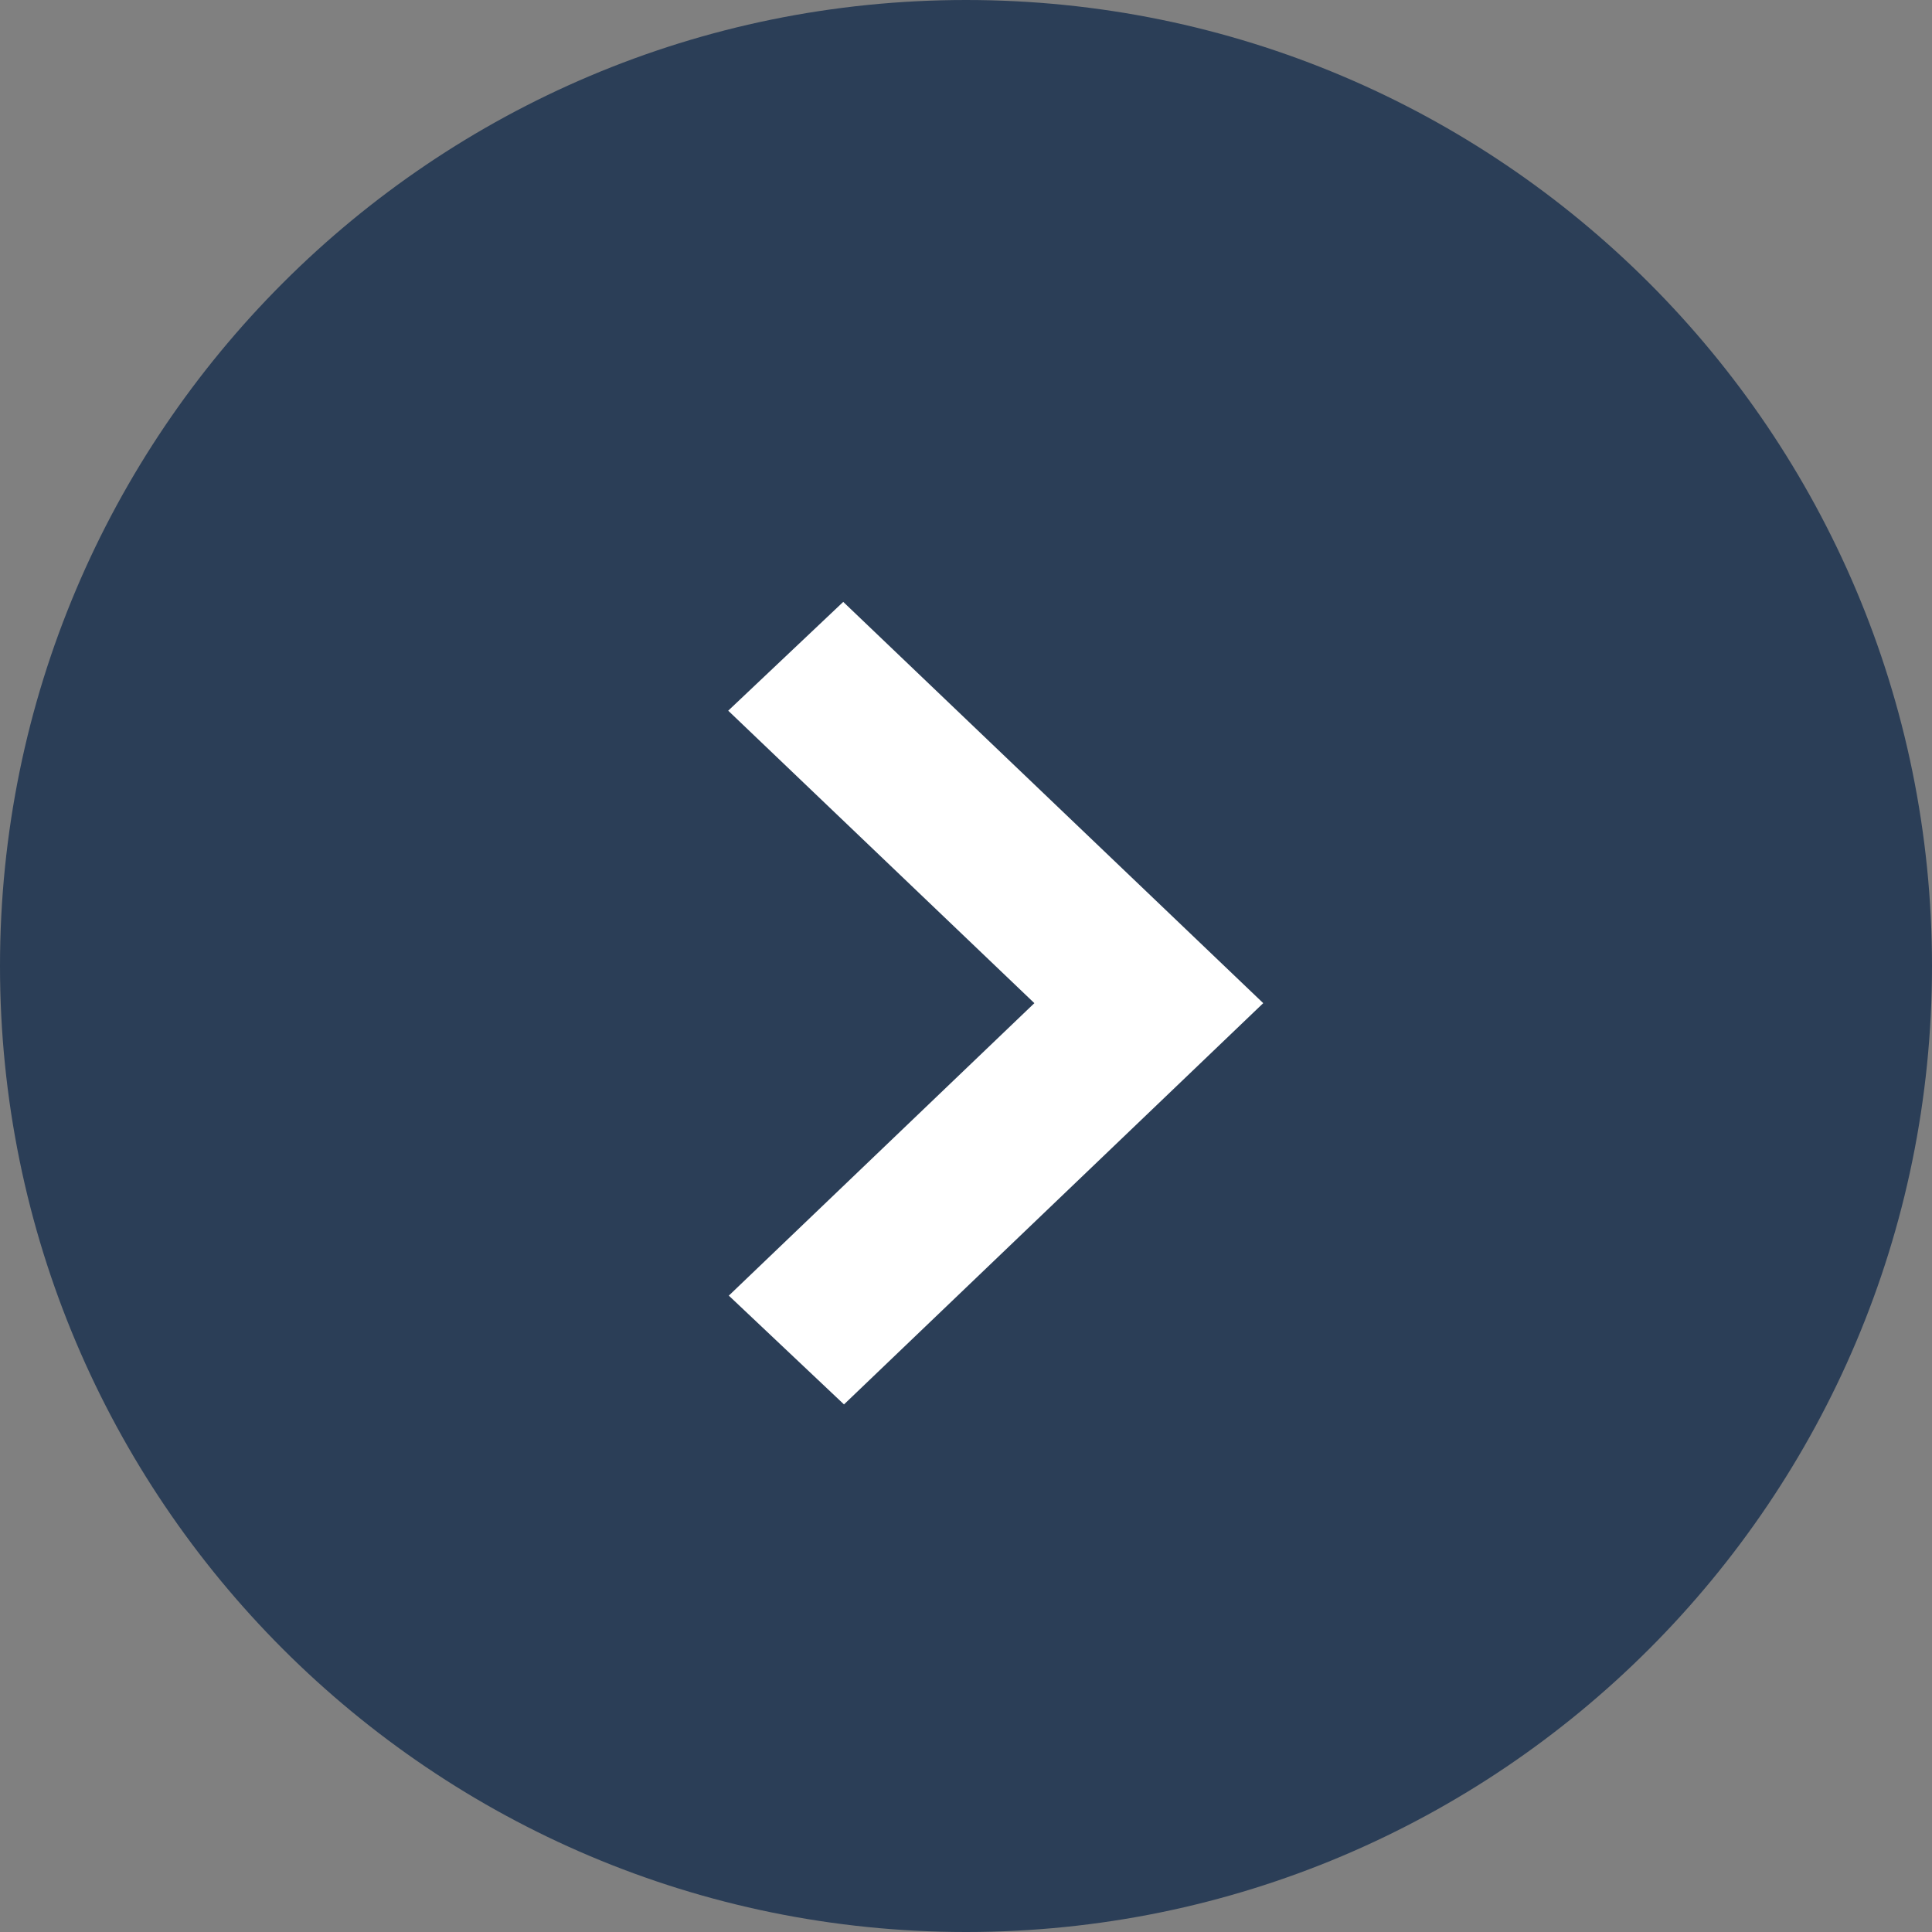 <svg width="13" height="13" viewBox="0 0 13 13" fill="none" xmlns="http://www.w3.org/2000/svg">
<rect x="0" y="0" width="13" height="13" fill="#808080" stroke="none"/>
<g id="Group 383">
<path id="&#230;&#165;&#149;&#229;&#134;&#134;&#229;&#189;&#162; 28" d="M6.5 13C10.09 13 13 10.09 13 6.5C13 2.91 10.09 0 6.5 0C2.91 0 0 2.91 0 6.5C0 10.09 2.91 13 6.5 13Z" fill="#2B3E57"/>
<path id="&#227;&#131;&#145;&#227;&#130;&#185; 1685" d="M5.679 9.45L4.904 8.718L6.96 6.75L4.9 4.782L5.674 4.05L8.5 6.75L5.679 9.45Z" fill="white"/>
</g>
</svg>

